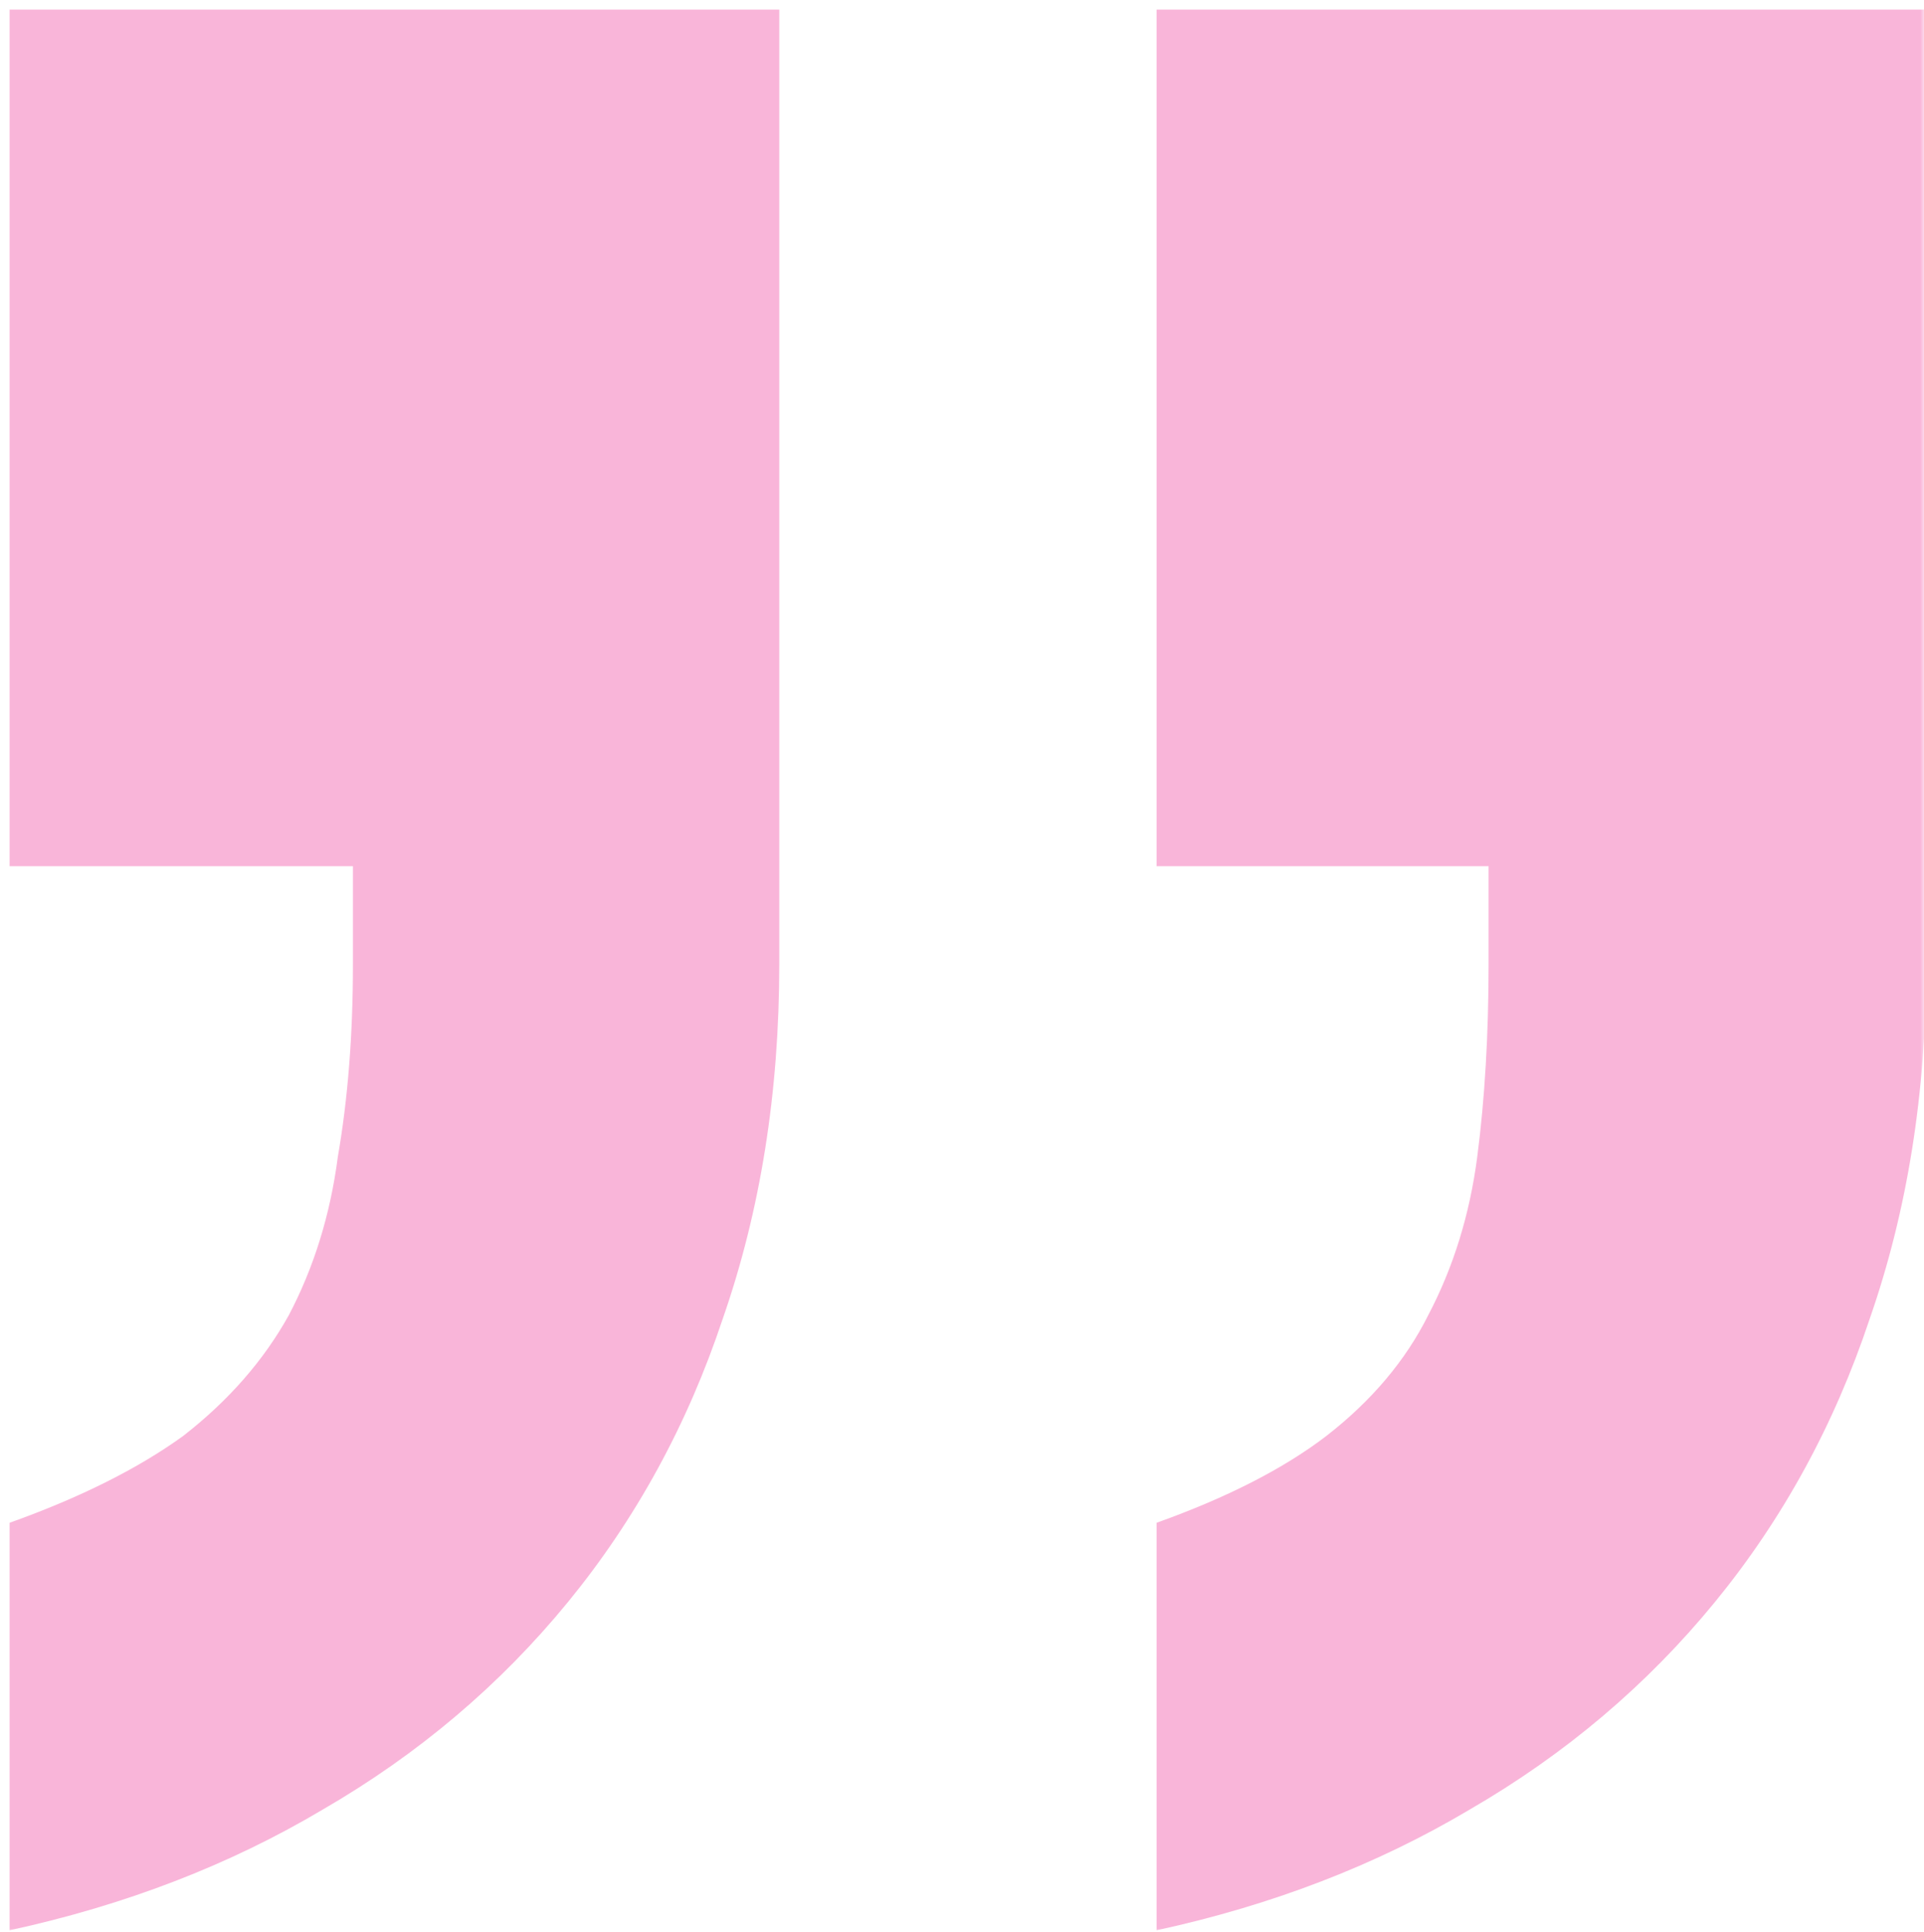 <svg width="249" height="250" viewBox="0 0 249 250" fill="none" xmlns="http://www.w3.org/2000/svg">
<mask id="mask0_1123_1971" style="mask-type:alpha" maskUnits="userSpaceOnUse" x="0" y="0" width="249" height="250">
<rect width="249" height="250" fill="#D9D9D9"/>
</mask>
<g mask="url(#mask0_1123_1971)">
<path opacity="0.5" d="M100.852 1.242V124.777C100.852 141.379 98.41 156.678 93.527 170.676C88.97 184.348 82.297 196.555 73.508 207.297C64.719 218.039 54.139 226.991 41.77 234.152C29.725 241.314 16.216 246.522 1.242 249.777V197.043C10.357 193.788 17.844 190.044 23.703 185.812C29.562 181.255 34.12 176.047 37.375 170.188C40.63 164.003 42.746 157.167 43.723 149.68C45.025 142.193 45.676 133.892 45.676 124.777V112.082H1.242V1.242H100.852ZM249.289 1.242V124.777C249.289 141.379 246.848 156.678 241.965 170.676C237.408 184.348 230.734 196.555 221.945 207.297C213.156 218.039 202.577 226.991 190.207 234.152C178.163 241.314 164.654 246.522 149.68 249.777V197.043C158.794 193.788 166.118 190.044 171.652 185.812C177.512 181.255 181.906 176.047 184.836 170.188C188.091 164.003 190.207 157.167 191.184 149.68C192.16 142.193 192.648 133.892 192.648 124.777V112.082H149.68V1.242H249.289Z" fill="#F56CB5"/>
</g>
</svg>
